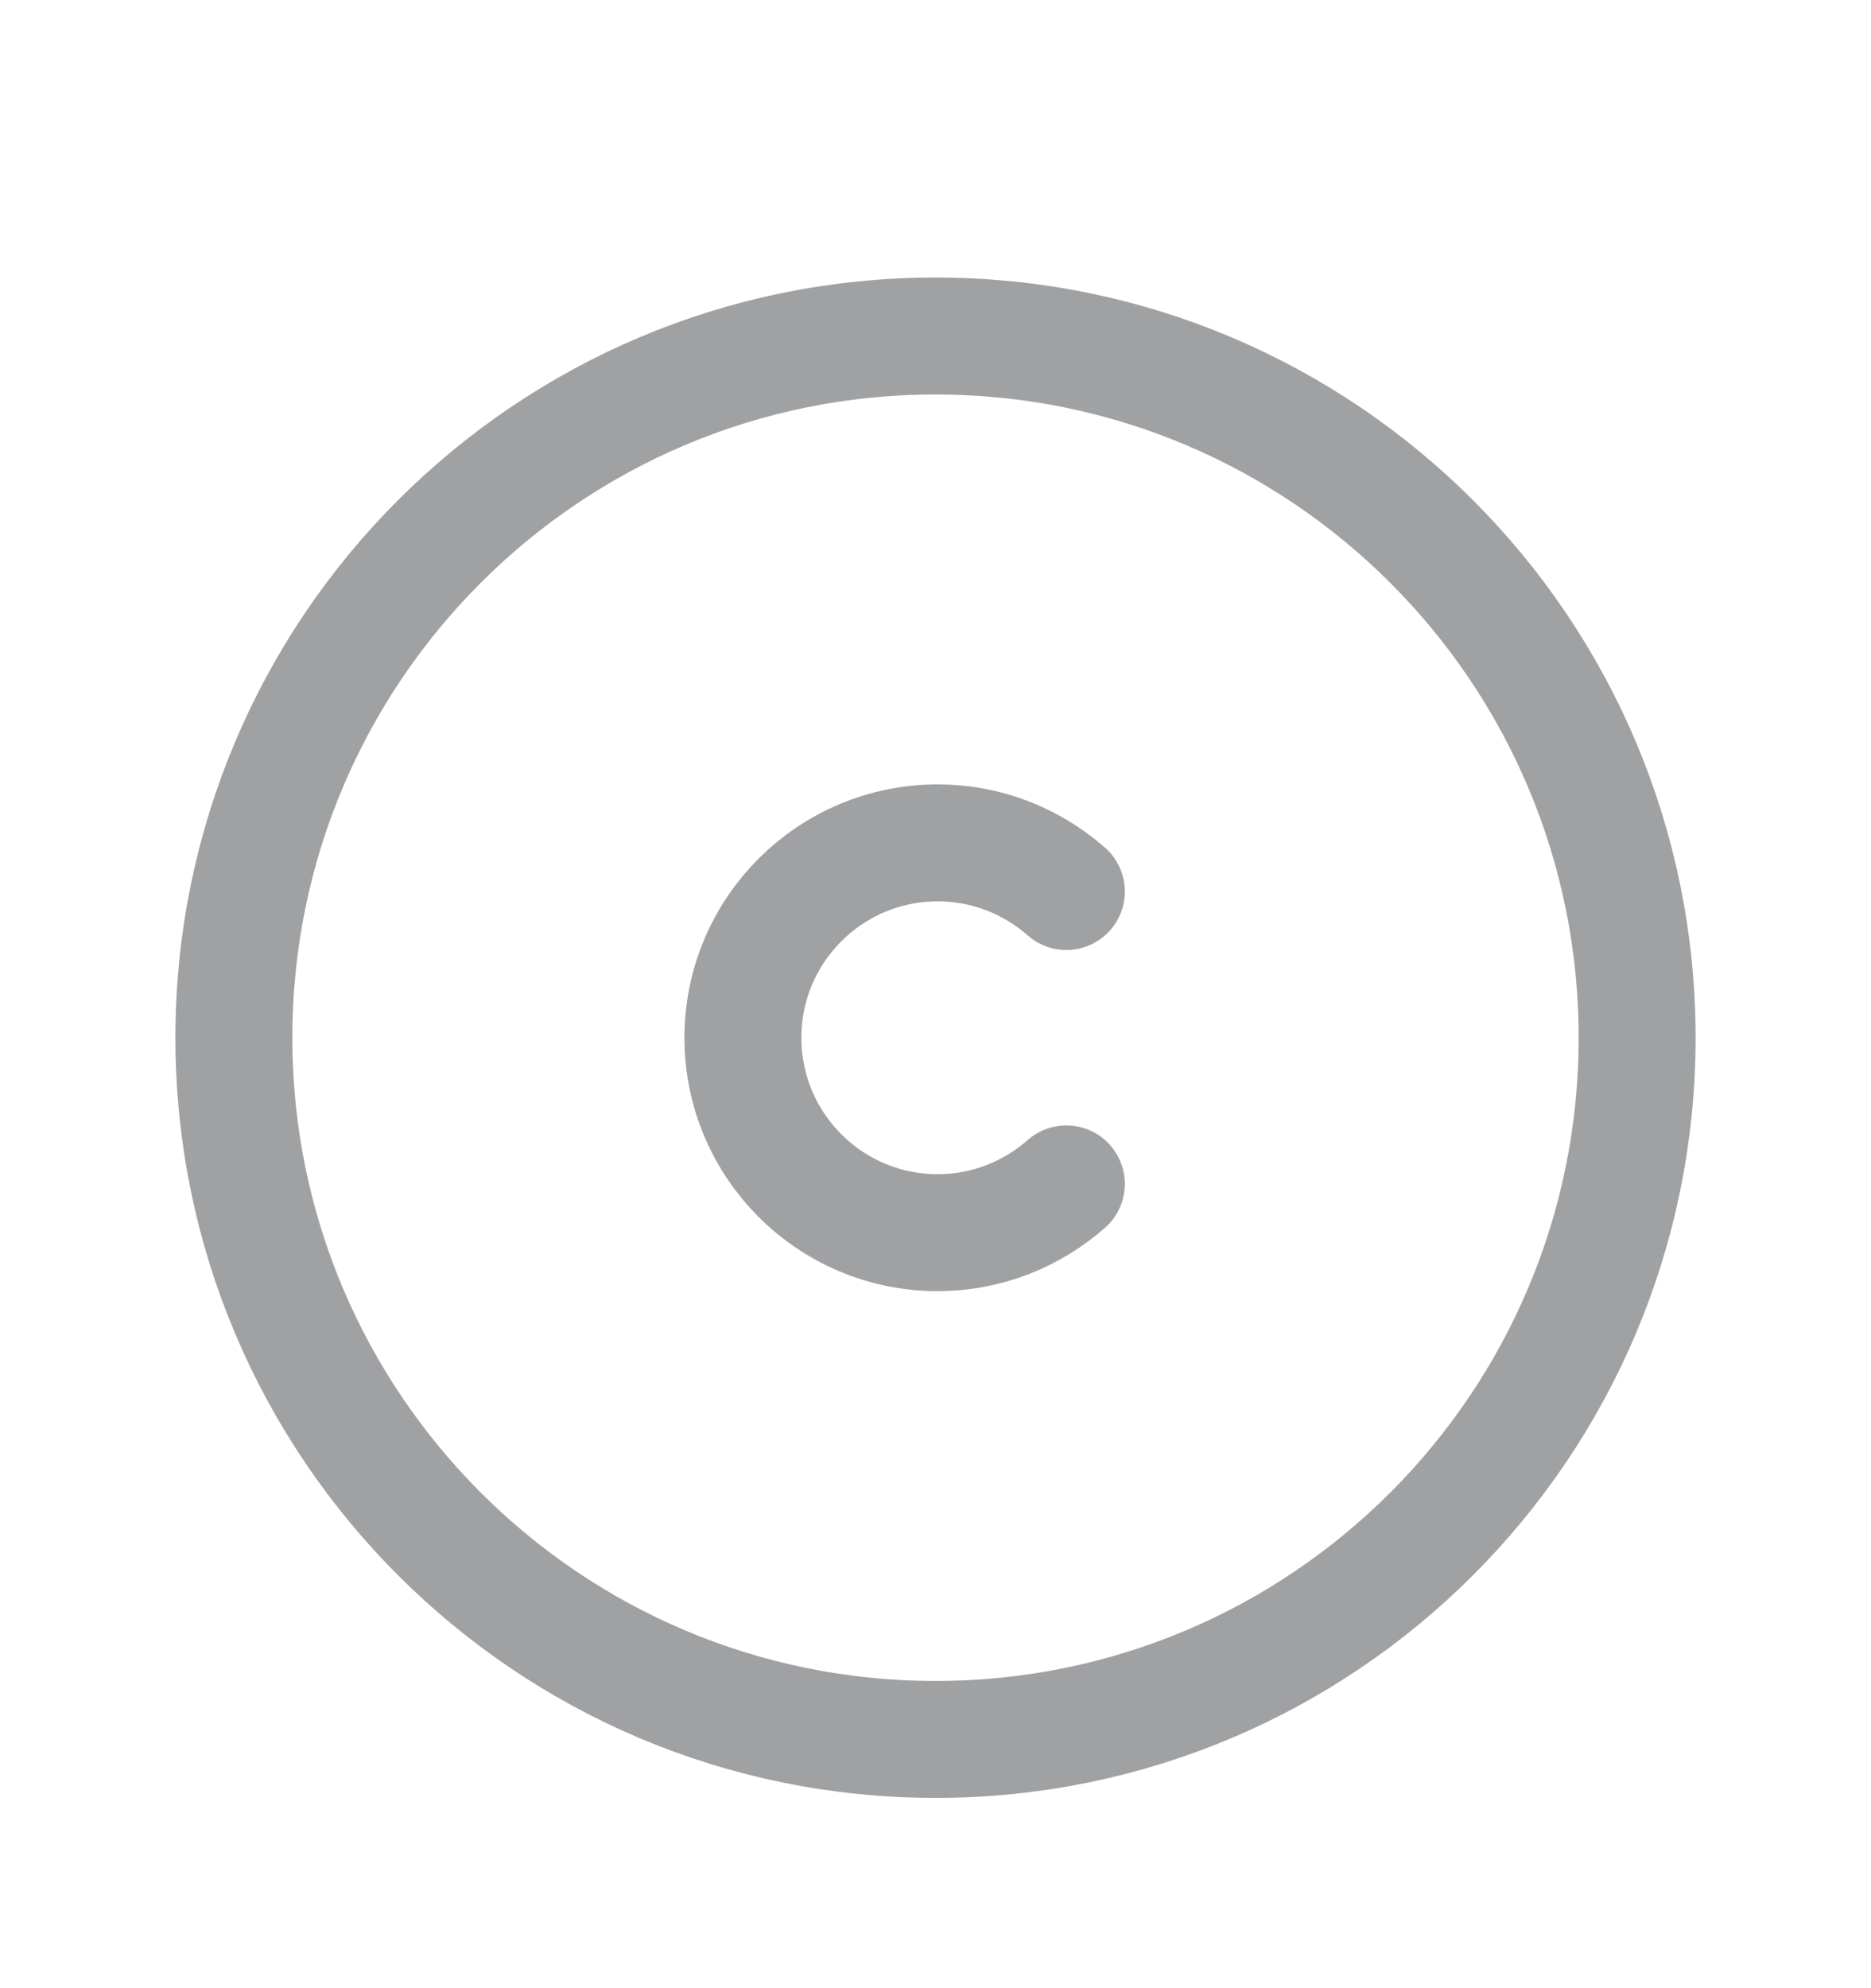 <svg width="16" height="17" viewBox="0 0 16 17" fill="none" xmlns="http://www.w3.org/2000/svg">
<path fill-rule="evenodd" clip-rule="evenodd" d="M8 14.873V14.873C4.686 14.873 2 12.187 2 8.873V8.873C2 5.559 4.686 2.873 8 2.873V2.873C11.314 2.873 14 5.559 14 8.873V8.873C14 12.187 11.314 14.873 8 14.873Z" stroke="#A0A1A3" stroke-linecap="round" stroke-linejoin="round"/>
<path d="M9.119 10.123C8.825 10.381 8.441 10.54 8.019 10.54C7.099 10.54 6.353 9.794 6.353 8.873C6.353 7.953 7.099 7.207 8.019 7.207C8.441 7.207 8.825 7.365 9.119 7.623" stroke="#A0A1A3" stroke-linecap="round" stroke-linejoin="round"/>
</svg>
